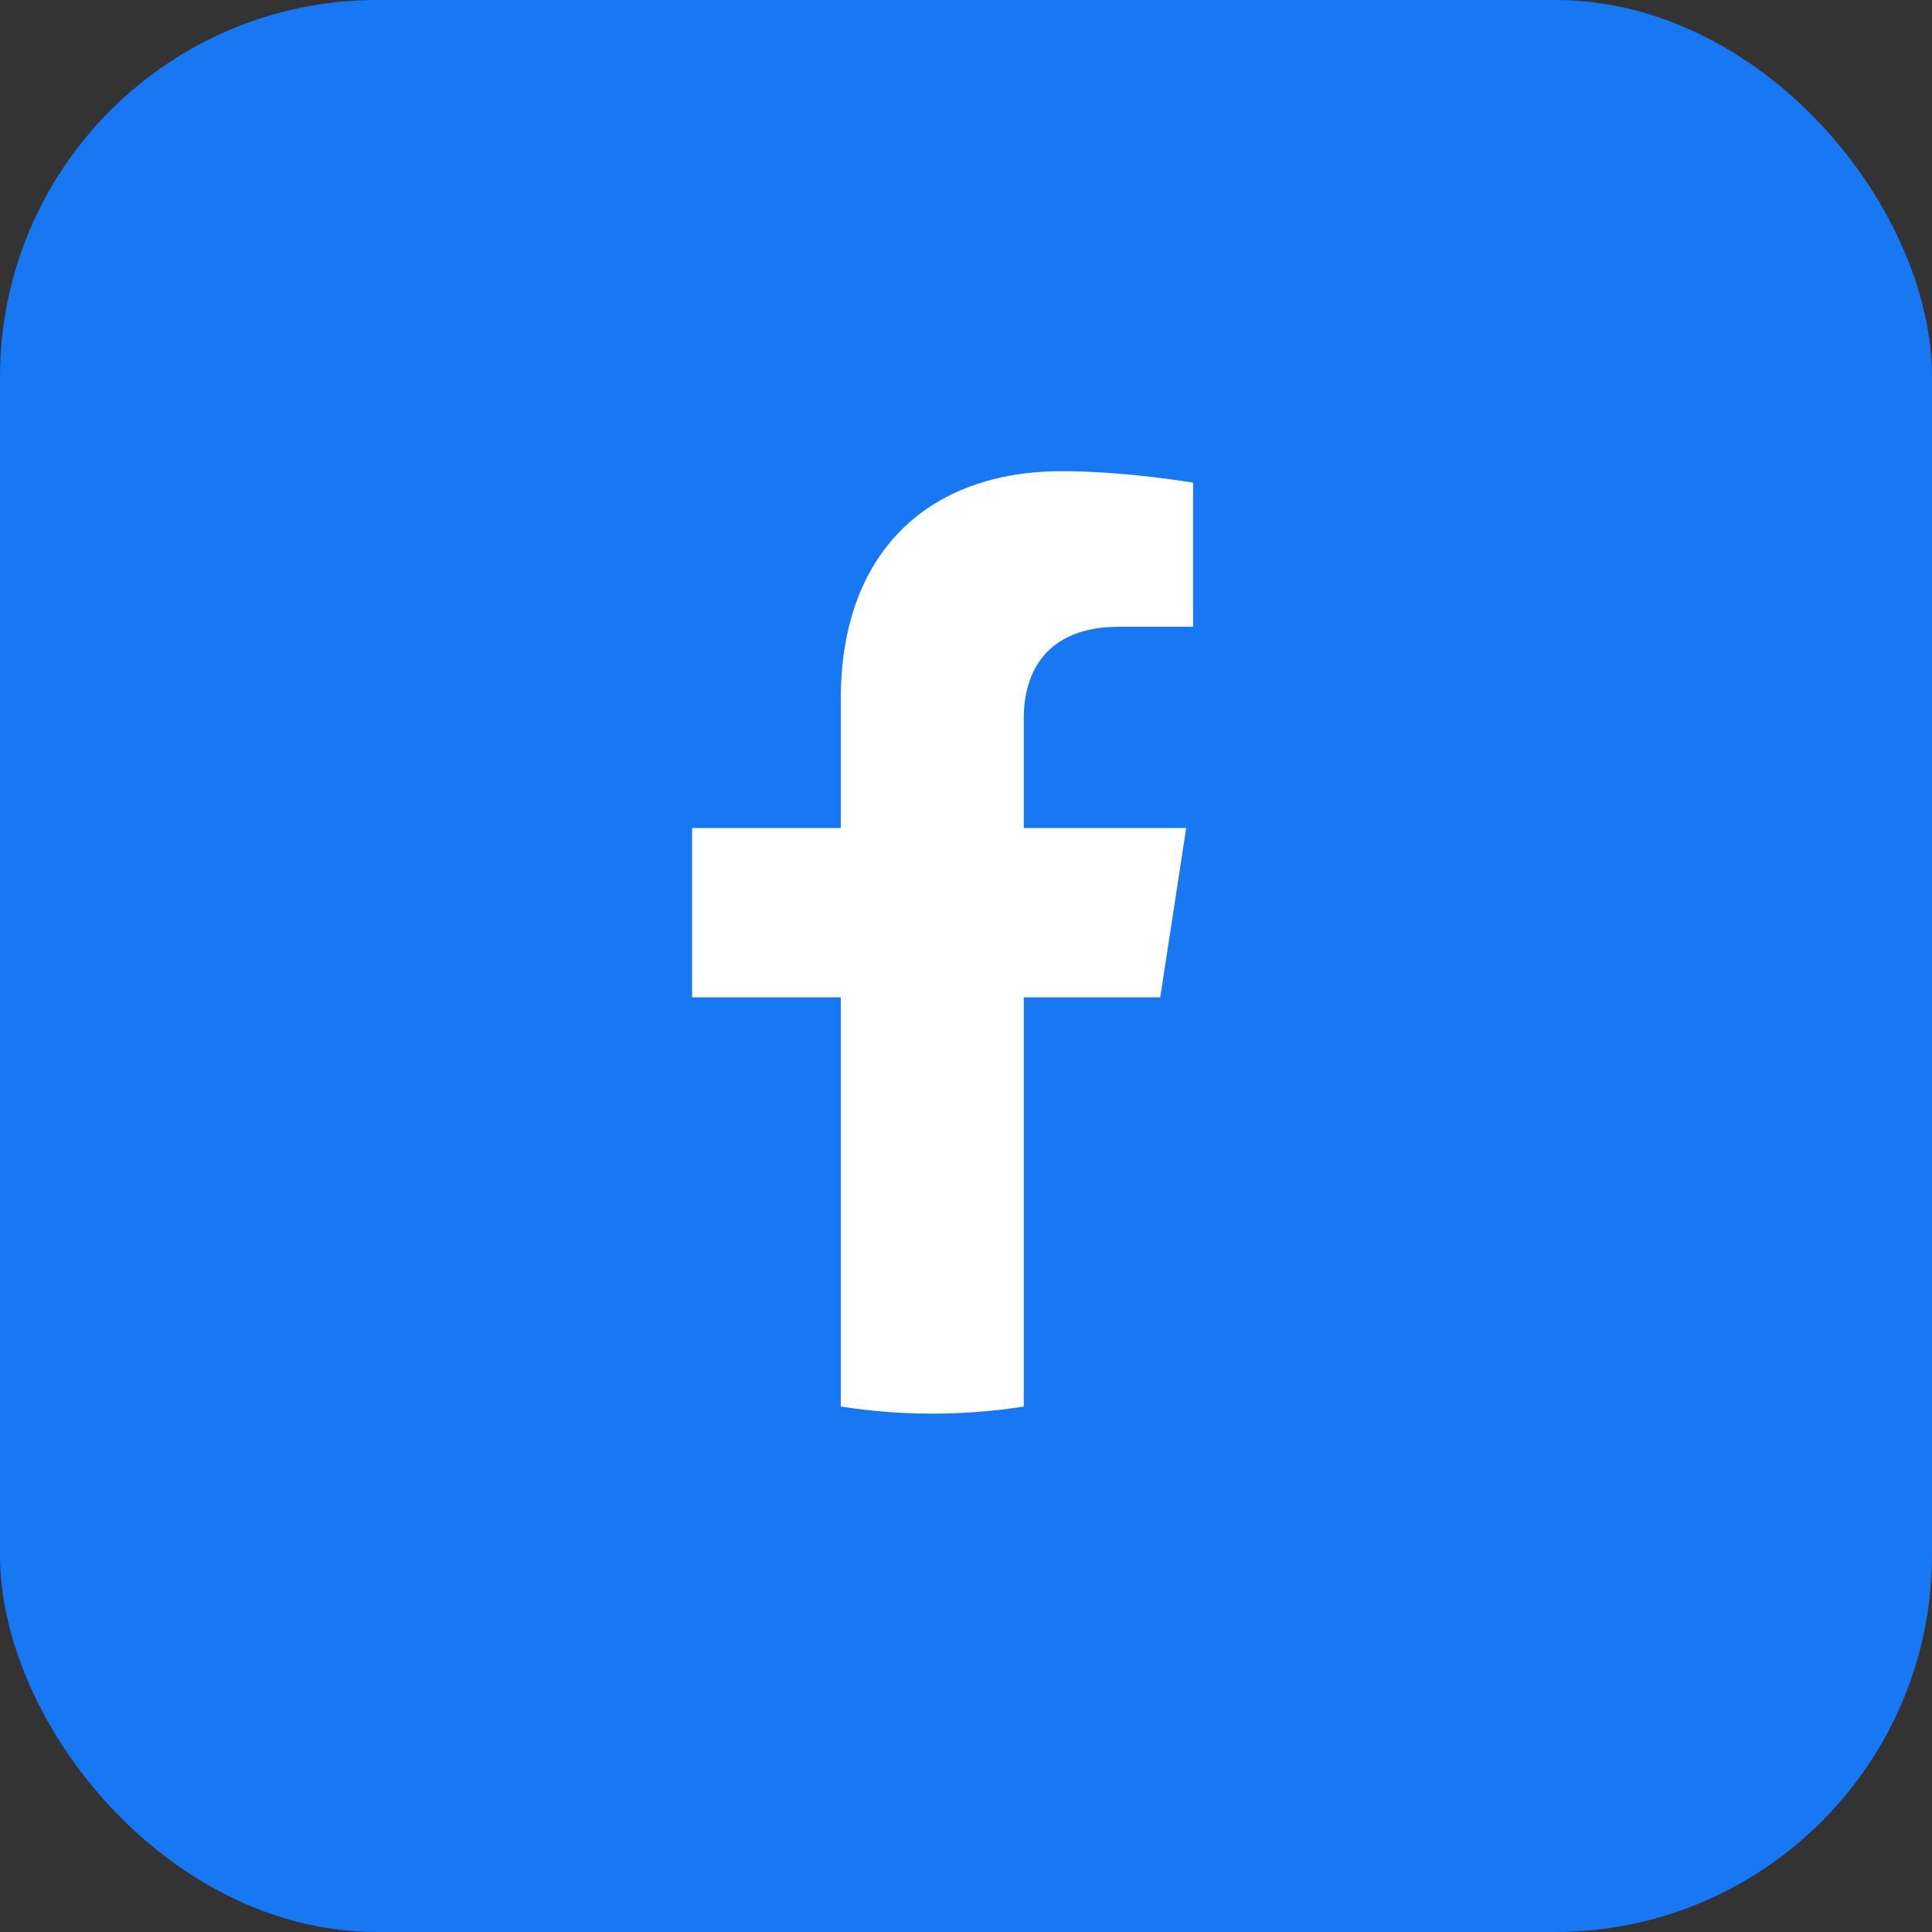 <svg width="44" height="44" viewBox="0 0 44 44" fill="none" xmlns="http://www.w3.org/2000/svg">
<rect x="0" y="0" width="44" height="44" fill="#333333" stroke="none"/>
<rect width="44" height="44" rx="8.585" fill="#1877F2"/>
<g clip-path="url(#clip0)">
<path d="M26.424 22.713L27.015 18.858H23.316V16.357C23.316 15.302 23.833 14.274 25.489 14.274H27.171V10.992C27.171 10.992 25.645 10.731 24.186 10.731C21.14 10.731 19.148 12.578 19.148 15.92V18.858H15.762V22.713H19.148V32.033C19.827 32.139 20.523 32.195 21.232 32.195C21.941 32.195 22.637 32.139 23.316 32.033V22.713H26.424Z" fill="white"/>
</g>
<defs>
<clipPath id="clip0">
<rect width="21.463" height="21.463" fill="white" transform="translate(10.732 10.731)"/>
</clipPath>
</defs>
</svg>
